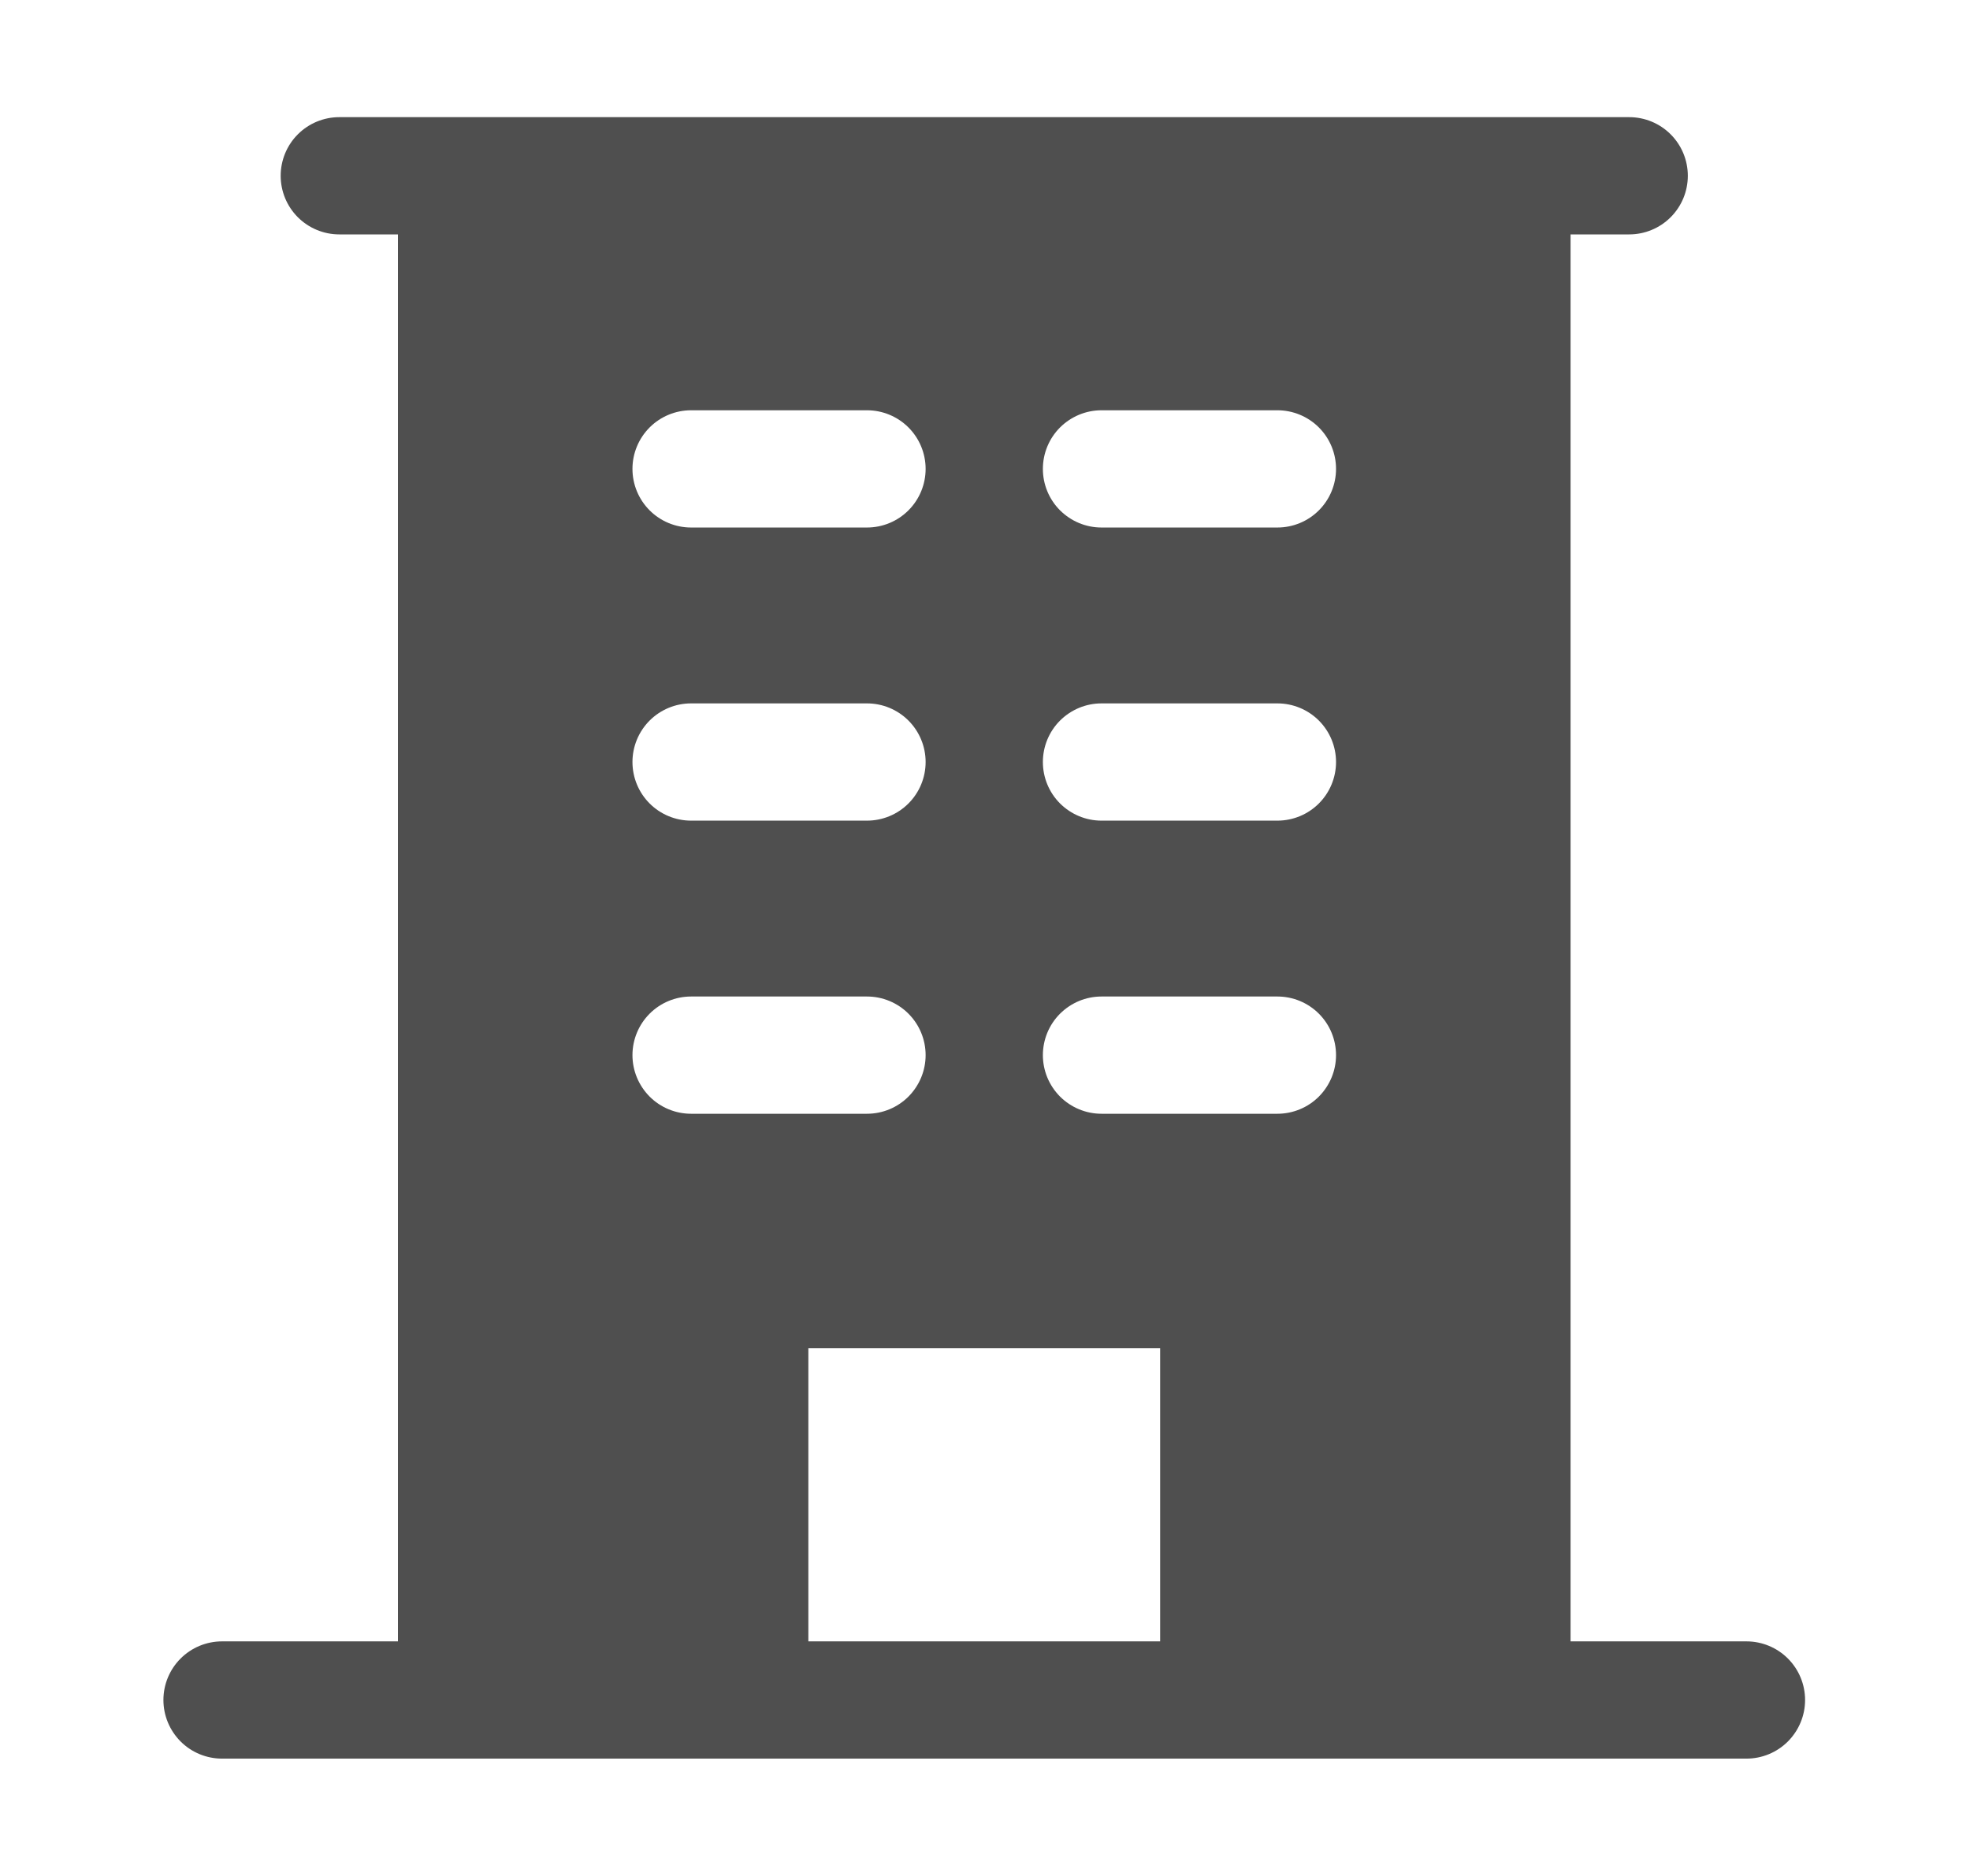 <svg width="21" height="20" viewBox="0 0 21 20" fill="none" xmlns="http://www.w3.org/2000/svg">
<g clip-path="url(#clip0_6657_66746)">
<path d="M18.617 17.499H16.742V2.499H17.367C17.533 2.499 17.692 2.433 17.809 2.316C17.926 2.199 17.992 2.04 17.992 1.874C17.992 1.708 17.926 1.549 17.809 1.432C17.692 1.315 17.533 1.249 17.367 1.249H3.617C3.451 1.249 3.292 1.315 3.175 1.432C3.058 1.549 2.992 1.708 2.992 1.874C2.992 2.04 3.058 2.199 3.175 2.316C3.292 2.433 3.451 2.499 3.617 2.499H4.242V17.499H2.367C2.201 17.499 2.042 17.565 1.925 17.682C1.808 17.799 1.742 17.958 1.742 18.124C1.742 18.29 1.808 18.448 1.925 18.566C2.042 18.683 2.201 18.749 2.367 18.749H18.617C18.783 18.749 18.942 18.683 19.059 18.566C19.176 18.448 19.242 18.29 19.242 18.124C19.242 17.958 19.176 17.799 19.059 17.682C18.942 17.565 18.783 17.499 18.617 17.499ZM7.367 4.374H9.242C9.408 4.374 9.567 4.44 9.684 4.557C9.801 4.674 9.867 4.833 9.867 4.999C9.867 5.165 9.801 5.324 9.684 5.441C9.567 5.558 9.408 5.624 9.242 5.624H7.367C7.201 5.624 7.042 5.558 6.925 5.441C6.808 5.324 6.742 5.165 6.742 4.999C6.742 4.833 6.808 4.674 6.925 4.557C7.042 4.44 7.201 4.374 7.367 4.374ZM7.367 7.499H9.242C9.408 7.499 9.567 7.565 9.684 7.682C9.801 7.799 9.867 7.958 9.867 8.124C9.867 8.29 9.801 8.449 9.684 8.566C9.567 8.683 9.408 8.749 9.242 8.749H7.367C7.201 8.749 7.042 8.683 6.925 8.566C6.808 8.449 6.742 8.29 6.742 8.124C6.742 7.958 6.808 7.799 6.925 7.682C7.042 7.565 7.201 7.499 7.367 7.499ZM6.742 11.249C6.742 11.083 6.808 10.924 6.925 10.807C7.042 10.69 7.201 10.624 7.367 10.624H9.242C9.408 10.624 9.567 10.69 9.684 10.807C9.801 10.924 9.867 11.083 9.867 11.249C9.867 11.415 9.801 11.573 9.684 11.691C9.567 11.808 9.408 11.874 9.242 11.874H7.367C7.201 11.874 7.042 11.808 6.925 11.691C6.808 11.573 6.742 11.415 6.742 11.249ZM12.367 17.499H8.617V14.374H12.367V17.499ZM13.617 11.874H11.742C11.576 11.874 11.418 11.808 11.3 11.691C11.183 11.573 11.117 11.415 11.117 11.249C11.117 11.083 11.183 10.924 11.3 10.807C11.418 10.69 11.576 10.624 11.742 10.624H13.617C13.783 10.624 13.942 10.69 14.059 10.807C14.176 10.924 14.242 11.083 14.242 11.249C14.242 11.415 14.176 11.573 14.059 11.691C13.942 11.808 13.783 11.874 13.617 11.874ZM13.617 8.749H11.742C11.576 8.749 11.418 8.683 11.3 8.566C11.183 8.449 11.117 8.29 11.117 8.124C11.117 7.958 11.183 7.799 11.3 7.682C11.418 7.565 11.576 7.499 11.742 7.499H13.617C13.783 7.499 13.942 7.565 14.059 7.682C14.176 7.799 14.242 7.958 14.242 8.124C14.242 8.29 14.176 8.449 14.059 8.566C13.942 8.683 13.783 8.749 13.617 8.749ZM13.617 5.624H11.742C11.576 5.624 11.418 5.558 11.3 5.441C11.183 5.324 11.117 5.165 11.117 4.999C11.117 4.833 11.183 4.674 11.3 4.557C11.418 4.44 11.576 4.374 11.742 4.374H13.617C13.783 4.374 13.942 4.44 14.059 4.557C14.176 4.674 14.242 4.833 14.242 4.999C14.242 5.165 14.176 5.324 14.059 5.441C13.942 5.558 13.783 5.624 13.617 5.624Z" fill="#4F4F4F"/>
</g>
<defs>
<clipPath id="clip0_6657_66746">
<rect width="20" height="20" fill="white" transform="translate(0.49)"/>
</clipPath>
</defs>
</svg>
